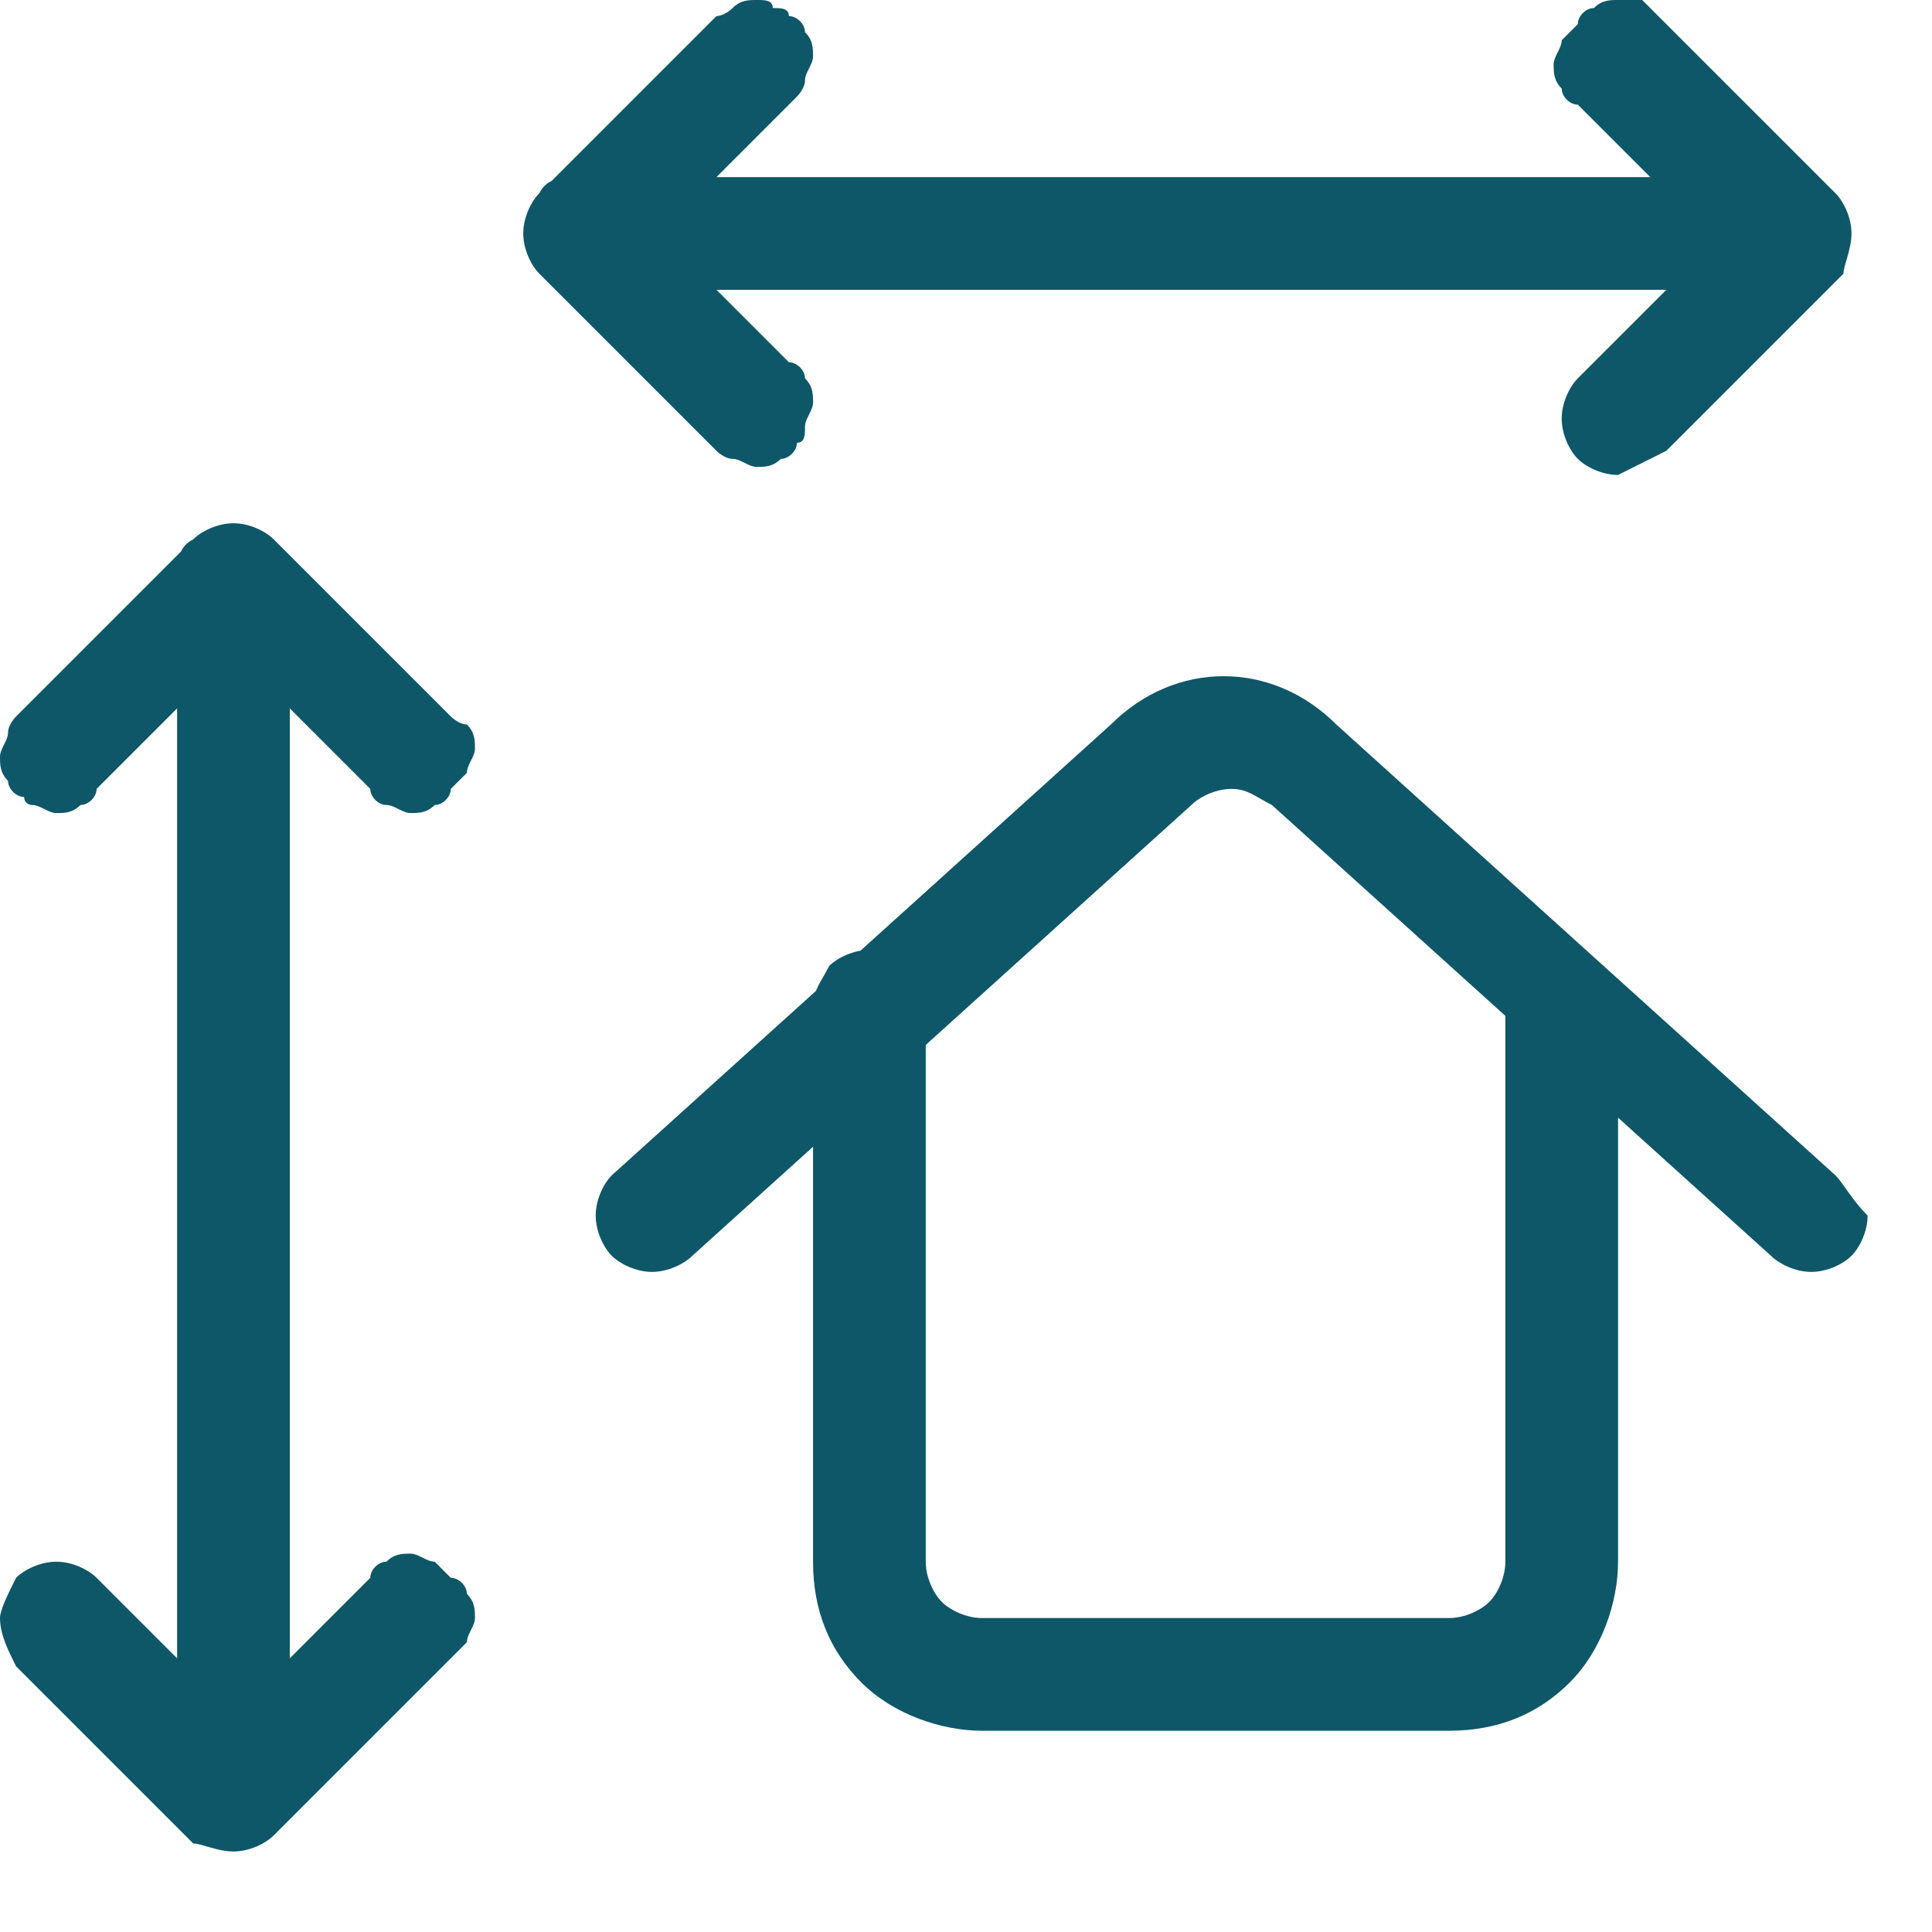 <?xml version="1.0" encoding="UTF-8"?> <svg xmlns="http://www.w3.org/2000/svg" xmlns:xlink="http://www.w3.org/1999/xlink" version="1.1" id="Layer_1" x="0px" y="0px" viewBox="0 0 24 24" style="enable-background:new 0 0 24 24;" xml:space="preserve"> <style type="text/css"> .st0{fill:#0E5768;} </style> <path class="st0" d="M3.6,22.3V7.2c0-0.2-0.1-0.4-0.2-0.5C3.3,6.6,3.1,6.5,2.9,6.5c-0.2,0-0.4,0.1-0.5,0.2C2.2,6.8,2.2,7,2.2,7.2 v15.1c0,0.2,0.1,0.4,0.2,0.5C2.5,22.9,2.7,23,2.9,23c0.2,0,0.4-0.1,0.5-0.2S3.6,22.5,3.6,22.3z M0.2,20.7l2.2,2.2 C2.5,22.9,2.7,23,2.9,23c0.2,0,0.4-0.1,0.5-0.2l2.2-2.2c0.1-0.1,0.1-0.1,0.2-0.2c0-0.1,0.1-0.2,0.1-0.3c0-0.1,0-0.2-0.1-0.3 c0-0.1-0.1-0.2-0.2-0.2c-0.1-0.1-0.1-0.1-0.2-0.2c-0.1,0-0.2-0.1-0.3-0.1c-0.1,0-0.2,0-0.3,0.1c-0.1,0-0.2,0.1-0.2,0.2l-2.2,2.2h1 l-2.2-2.2c-0.1-0.1-0.3-0.2-0.5-0.2s-0.4,0.1-0.5,0.2C0.1,19.8,0,20,0,20.1C0,20.3,0.1,20.5,0.2,20.7z M5.6,8.9L3.4,6.7 C3.3,6.6,3.1,6.5,2.9,6.5c-0.2,0-0.4,0.1-0.5,0.2L0.2,8.9C0.2,8.9,0.1,9,0.1,9.1S0,9.3,0,9.4c0,0.1,0,0.2,0.1,0.3 c0,0.1,0.1,0.2,0.2,0.2C0.3,10,0.4,10,0.4,10c0.1,0,0.2,0.1,0.3,0.1c0.1,0,0.2,0,0.3-0.1c0.1,0,0.2-0.1,0.2-0.2l2.2-2.2h-1l2.2,2.2 C4.6,9.9,4.7,10,4.8,10c0.1,0,0.2,0.1,0.3,0.1c0.1,0,0.2,0,0.3-0.1c0.1,0,0.2-0.1,0.2-0.2c0.1-0.1,0.1-0.1,0.2-0.2 c0-0.1,0.1-0.2,0.1-0.3c0-0.1,0-0.2-0.1-0.3C5.7,9,5.6,8.9,5.6,8.9z M7.2,3.6h15.1c0.2,0,0.4-0.1,0.5-0.2S23,3.1,23,2.9 c0-0.2-0.1-0.4-0.2-0.5c-0.1-0.1-0.3-0.2-0.5-0.2H7.2C7,2.2,6.8,2.2,6.7,2.4C6.6,2.5,6.5,2.7,6.5,2.9c0,0.2,0.1,0.4,0.2,0.5 C6.8,3.5,7,3.6,7.2,3.6z M8.9,0.2L6.7,2.4C6.6,2.5,6.5,2.7,6.5,2.9c0,0.2,0.1,0.4,0.2,0.5l2.2,2.2C8.9,5.6,9,5.7,9.1,5.7 c0.1,0,0.2,0.1,0.3,0.1c0.1,0,0.2,0,0.3-0.1c0.1,0,0.2-0.1,0.2-0.2C10,5.5,10,5.4,10,5.3c0-0.1,0.1-0.2,0.1-0.3c0-0.1,0-0.2-0.1-0.3 c0-0.1-0.1-0.2-0.2-0.2L7.7,2.4v1l2.2-2.2C9.9,1.2,10,1.1,10,1c0-0.1,0.1-0.2,0.1-0.3c0-0.1,0-0.2-0.1-0.3c0-0.1-0.1-0.2-0.2-0.2 C9.8,0.1,9.7,0.1,9.6,0.1C9.6,0,9.5,0,9.4,0C9.3,0,9.2,0,9.1,0.1S8.9,0.2,8.9,0.2z M20.7,5.6l2.2-2.2C22.9,3.3,23,3.1,23,2.9 c0-0.2-0.1-0.4-0.2-0.5l-2.2-2.2c-0.1-0.1-0.1-0.1-0.2-0.2C20.3,0,20.2,0,20.1,0c-0.1,0-0.2,0-0.3,0.1c-0.1,0-0.2,0.1-0.2,0.2 c-0.1,0.1-0.1,0.1-0.2,0.2c0,0.1-0.1,0.2-0.1,0.3c0,0.1,0,0.2,0.1,0.3c0,0.1,0.1,0.2,0.2,0.2l2.2,2.2v-1l-2.2,2.2 c-0.1,0.1-0.2,0.3-0.2,0.5c0,0.2,0.1,0.4,0.2,0.5c0.1,0.1,0.3,0.2,0.5,0.2C20.3,5.8,20.5,5.7,20.7,5.6z M10.1,12.5v6.9 c0,0.6,0.2,1.1,0.6,1.5s1,0.6,1.5,0.6H18c0.6,0,1.1-0.2,1.5-0.6s0.6-1,0.6-1.5v-6.9c0-0.2-0.1-0.4-0.2-0.5c-0.1-0.1-0.3-0.2-0.5-0.2 s-0.4,0.1-0.5,0.2c-0.1,0.1-0.2,0.3-0.2,0.5v6.9c0,0.2-0.1,0.4-0.2,0.5s-0.3,0.2-0.5,0.2h-5.8c-0.2,0-0.4-0.1-0.5-0.2 c-0.1-0.1-0.2-0.3-0.2-0.5v-6.9c0-0.2-0.1-0.4-0.2-0.5c-0.1-0.1-0.3-0.2-0.5-0.2s-0.4,0.1-0.5,0.2C10.2,12.2,10.1,12.3,10.1,12.5z M22.8,14.6L16.6,9c-0.4-0.4-0.9-0.6-1.4-0.6s-1,0.2-1.4,0.6l-6.2,5.6c-0.1,0.1-0.2,0.3-0.2,0.5c0,0.2,0.1,0.4,0.2,0.5 c0.1,0.1,0.3,0.2,0.5,0.2c0.2,0,0.4-0.1,0.5-0.2l6.2-5.6c0.1-0.1,0.3-0.2,0.5-0.2c0.2,0,0.3,0.1,0.5,0.2l6.2,5.6 c0.1,0.1,0.3,0.2,0.5,0.2c0.2,0,0.4-0.1,0.5-0.2c0.1-0.1,0.2-0.3,0.2-0.5C23,14.9,22.9,14.7,22.8,14.6z"></path> </svg> 